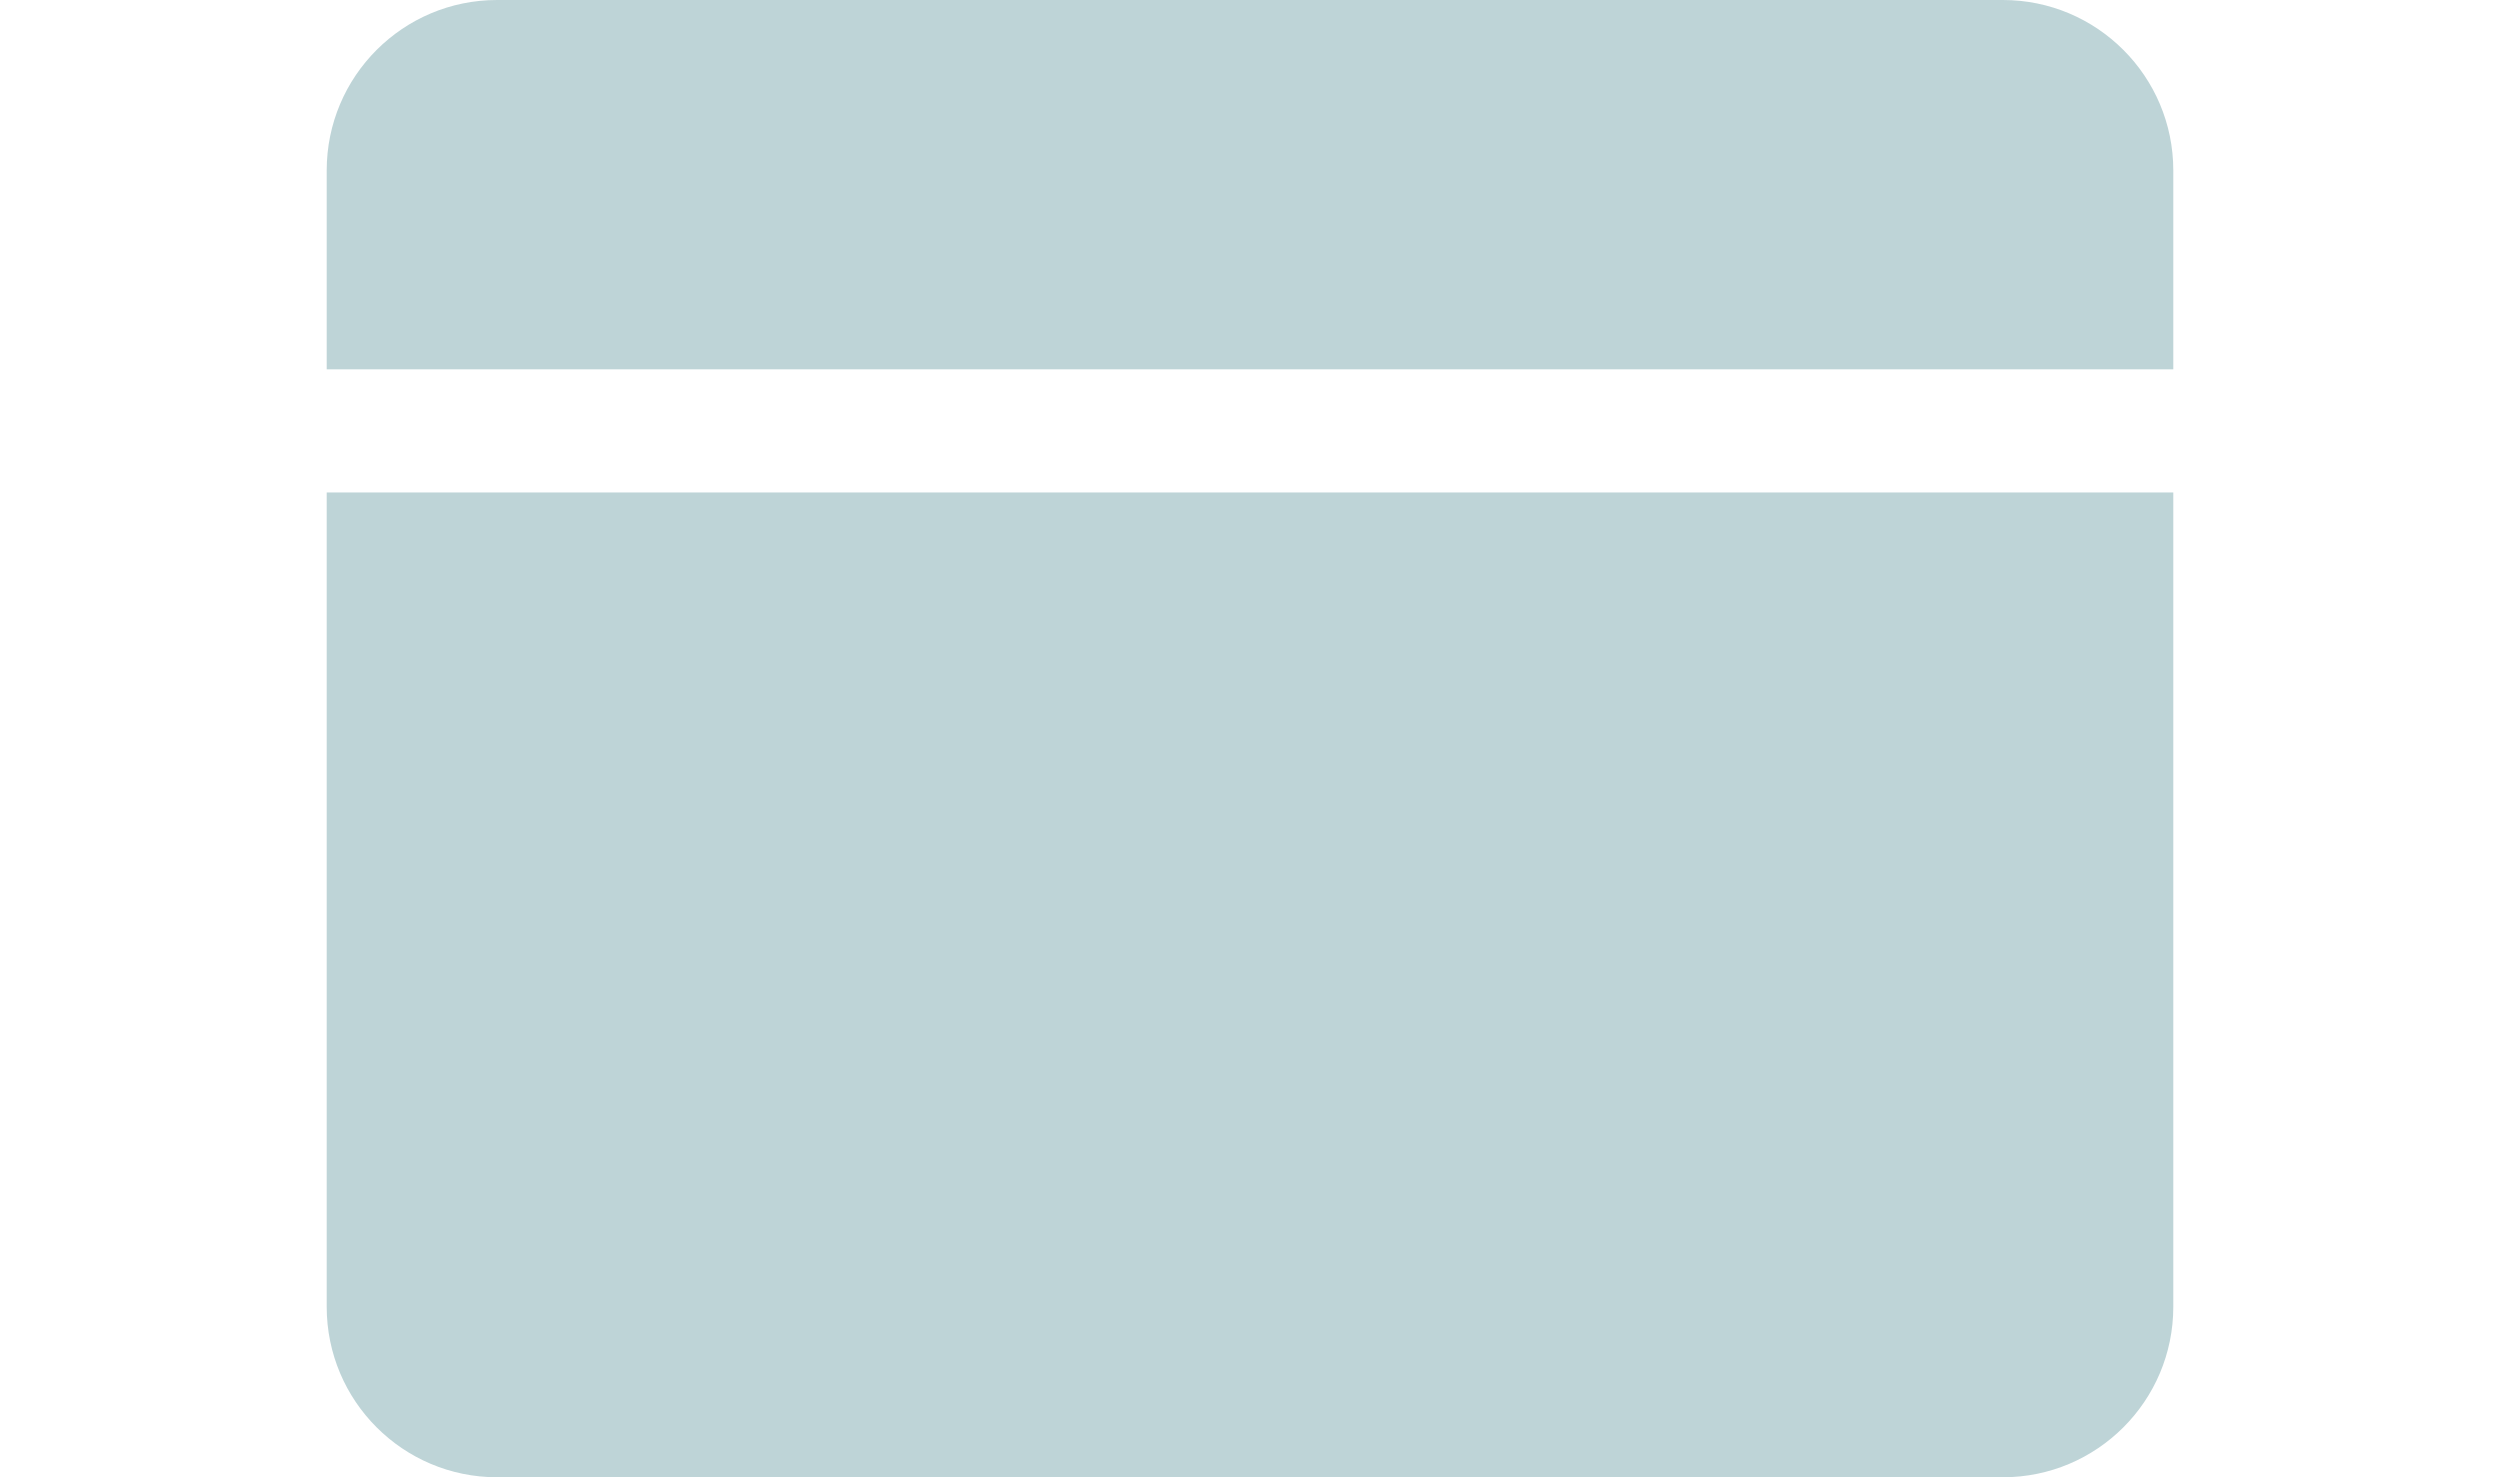 <?xml version="1.0" encoding="UTF-8"?>
<svg width="44px" height="26px" viewBox="0 0 44 26" version="1.1" xmlns="http://www.w3.org/2000/svg" xmlns:xlink="http://www.w3.org/1999/xlink">
    <title>46831841-1CC8-4862-A6E7-1BC2308BA46F</title>
    <g id="Page-1" stroke="none" stroke-width="1" fill="none" fill-rule="evenodd">
        <g id="Landingpage-Copy-3" transform="translate(-335, -1054)" fill="#BED4D7">
            <g id="Group-3" transform="translate(228, 999)">
                <g id="Group-9-Copy-3" transform="translate(94, 0)">
                    <g id="Icons/Staff" transform="translate(13.875, 55)">
                        <g id="Group-3" transform="translate(4.875, 0)">
                            <path d="M0,8.667 L32.5,8.667 L32.5,23 C32.5,24.657 31.157,26 29.5,26 L3,26 C1.343,26 6.46995335e-16,24.657 0,23 L0,8.667 L0,8.667 Z" id="Rectangle-Copy-9"></path>
                            <path d="M3,0 L29.5,0 C31.157,-3.04359188e-16 32.5,1.343 32.5,3 L32.5,6.5 L32.5,6.5 L0,6.5 L0,3 C-2.02906125e-16,1.343 1.343,3.04359188e-16 3,0 Z" id="Rectangle-Copy-10"></path>
                        </g>
                    </g>
                </g>
            </g>
        </g>
    </g>
</svg>